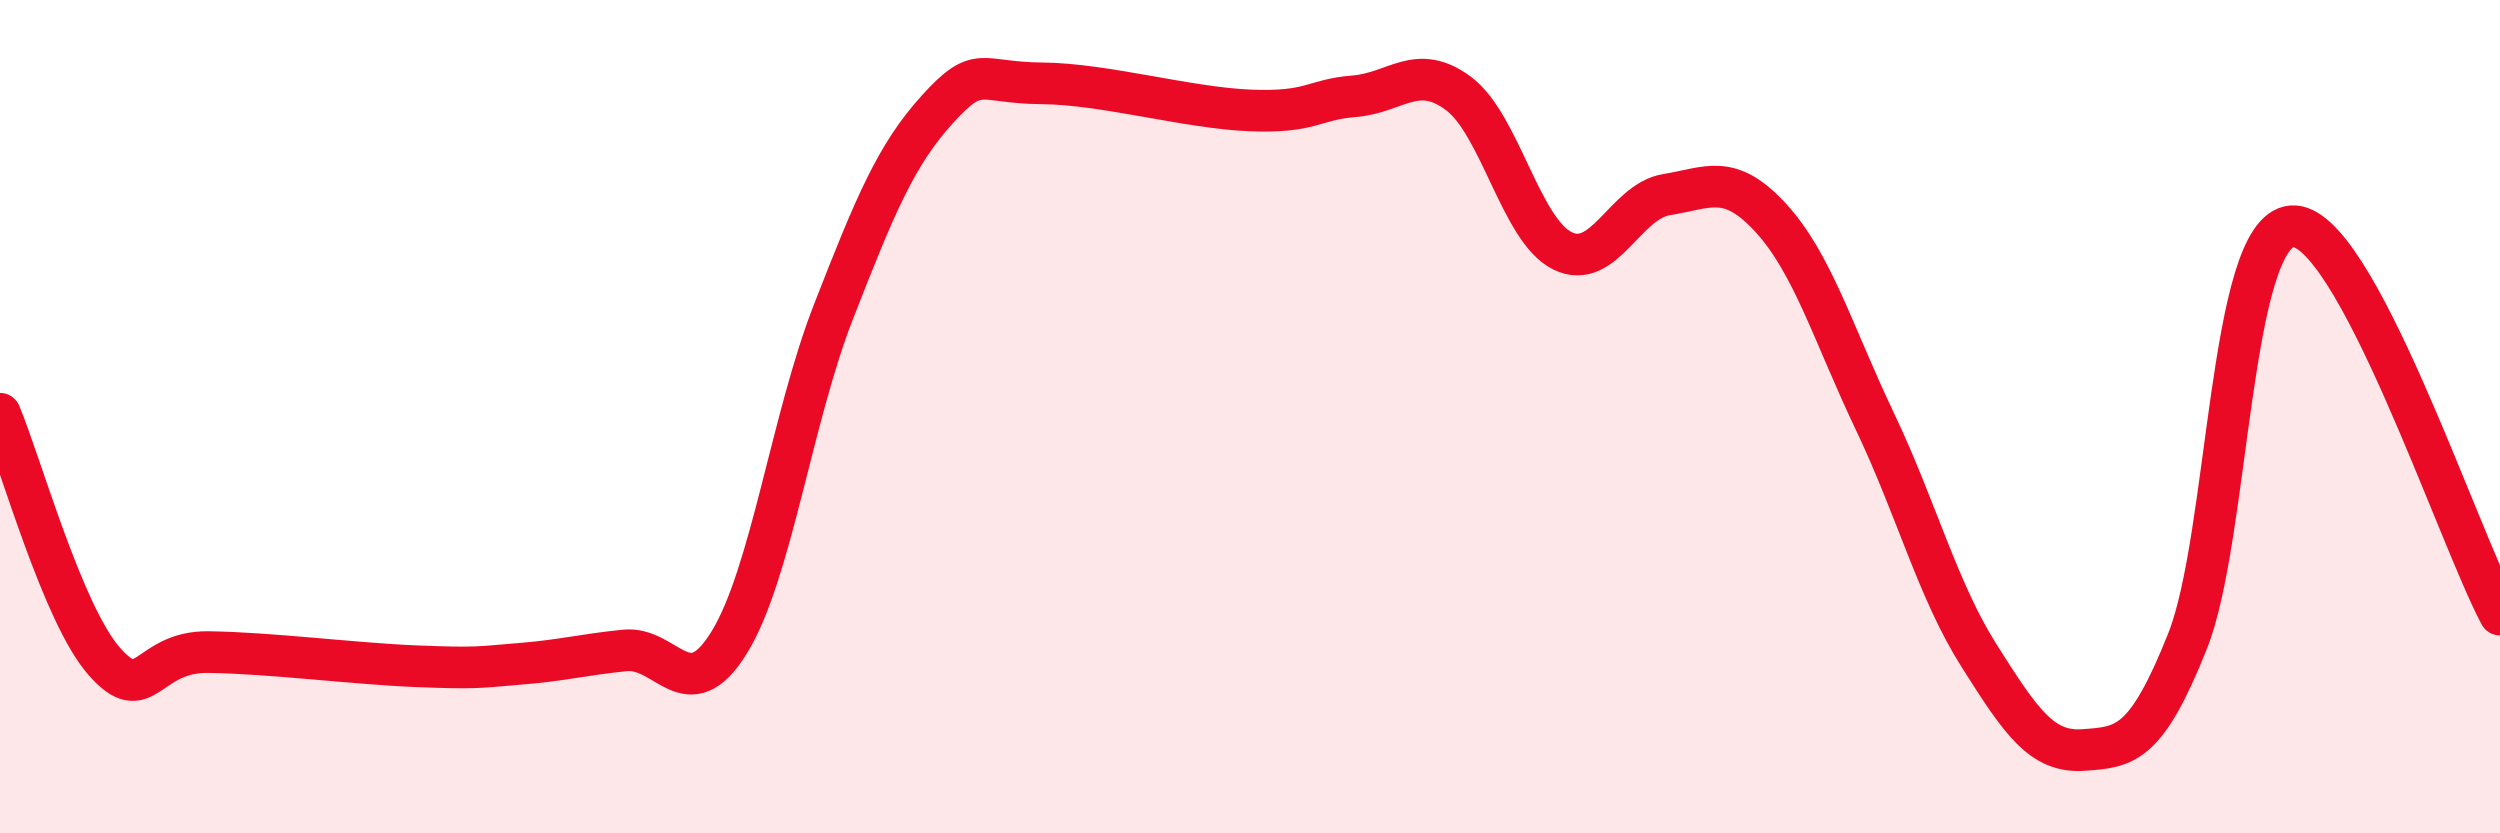 
    <svg width="60" height="20" viewBox="0 0 60 20" xmlns="http://www.w3.org/2000/svg">
      <path
        d="M 0,9.93 C 0.5,11.12 1.5,14.73 2.5,15.87 C 3.5,17.01 3.5,15.63 5,15.65 C 6.5,15.67 8.5,15.93 10,15.99 C 11.5,16.05 11.5,16.01 12.5,15.93 C 13.5,15.85 14,15.71 15,15.61 C 16,15.51 16.5,17.04 17.5,15.42 C 18.5,13.8 19,10.05 20,7.49 C 21,4.93 21.5,3.72 22.5,2.62 C 23.5,1.52 23.5,1.99 25,2 C 26.5,2.01 28.5,2.59 30,2.65 C 31.5,2.71 31.5,2.39 32.5,2.31 C 33.5,2.23 34,1.5 35,2.24 C 36,2.98 36.5,5.53 37.5,6.02 C 38.5,6.51 39,4.83 40,4.67 C 41,4.51 41.5,4.14 42.5,5.23 C 43.5,6.32 44,8.02 45,10.12 C 46,12.22 46.5,14.16 47.5,15.74 C 48.5,17.32 49,18.07 50,18 C 51,17.93 51.5,17.9 52.5,15.39 C 53.5,12.88 53.5,5.56 55,5.43 C 56.5,5.3 59,12.89 60,14.75L60 20L0 20Z"
        fill="#EB0A25"
        opacity="0.1"
        stroke-linecap="round"
        stroke-linejoin="round"
      />
      <path
        d="M 0,9.93 C 0.5,11.12 1.5,14.73 2.5,15.87 C 3.5,17.01 3.5,15.63 5,15.65 C 6.5,15.67 8.5,15.93 10,15.99 C 11.5,16.05 11.5,16.01 12.5,15.93 C 13.5,15.85 14,15.71 15,15.61 C 16,15.51 16.5,17.04 17.5,15.42 C 18.5,13.8 19,10.05 20,7.49 C 21,4.93 21.5,3.72 22.5,2.62 C 23.5,1.52 23.5,1.99 25,2 C 26.5,2.01 28.5,2.59 30,2.65 C 31.5,2.71 31.5,2.39 32.5,2.31 C 33.5,2.23 34,1.5 35,2.24 C 36,2.98 36.5,5.53 37.5,6.02 C 38.5,6.51 39,4.83 40,4.67 C 41,4.51 41.5,4.14 42.5,5.23 C 43.5,6.32 44,8.02 45,10.12 C 46,12.22 46.5,14.16 47.5,15.74 C 48.5,17.32 49,18.07 50,18 C 51,17.93 51.5,17.9 52.5,15.39 C 53.5,12.88 53.5,5.56 55,5.43 C 56.5,5.3 59,12.89 60,14.75"
        stroke="#EB0A25"
        stroke-width="1"
        fill="none"
        stroke-linecap="round"
        stroke-linejoin="round"
      />
    </svg>
  